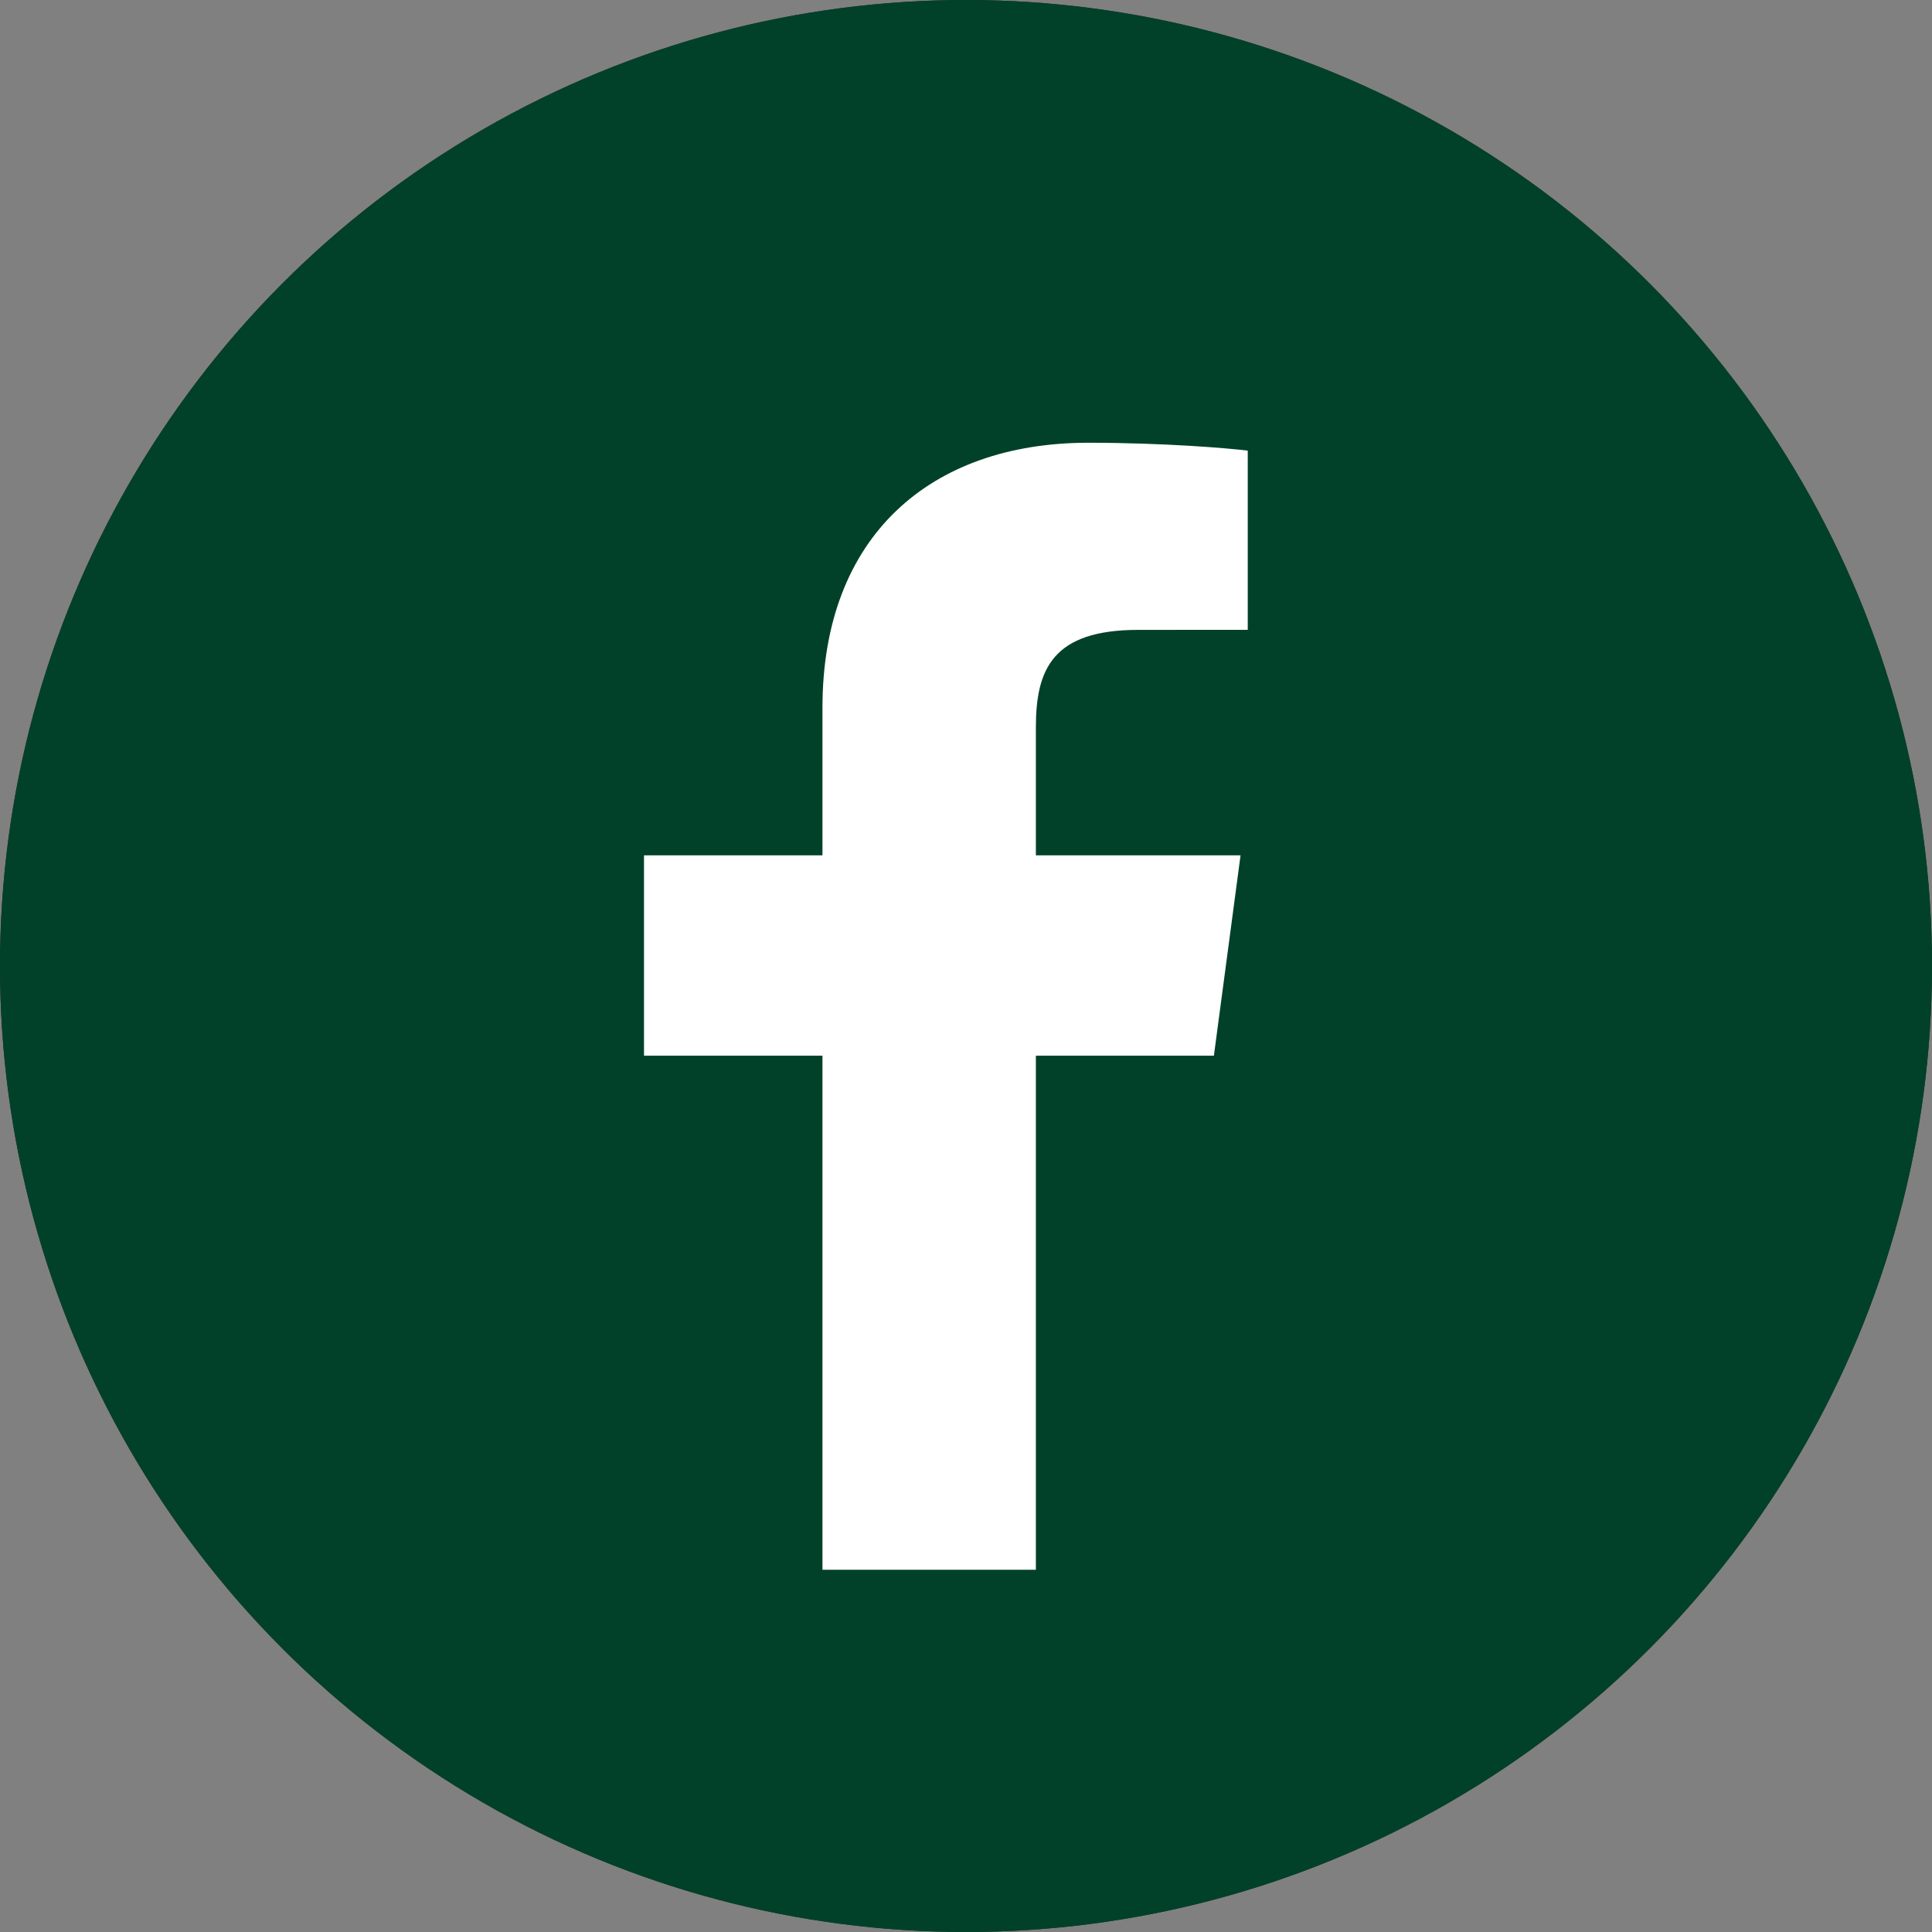 <svg width="48" height="48" viewBox="0 0 48 48" fill="none" xmlns="http://www.w3.org/2000/svg">
<rect x="0" y="0" width="48" height="48" fill="#808080" stroke="none"/>
<circle cx="24" cy="24" r="24" fill="#332626"/>
<circle cx="24" cy="24" r="24" fill="#014129"/>
<path d="M25.736 39V26.228H30.159L30.821 21.25H25.736V18.072C25.736 16.631 26.149 15.649 28.281 15.649L31 15.648V11.196C30.529 11.136 28.916 11 27.038 11C23.118 11 20.434 13.319 20.434 17.579V21.25H16V26.228H20.434V39L25.736 39Z" fill="white"/>
</svg>
